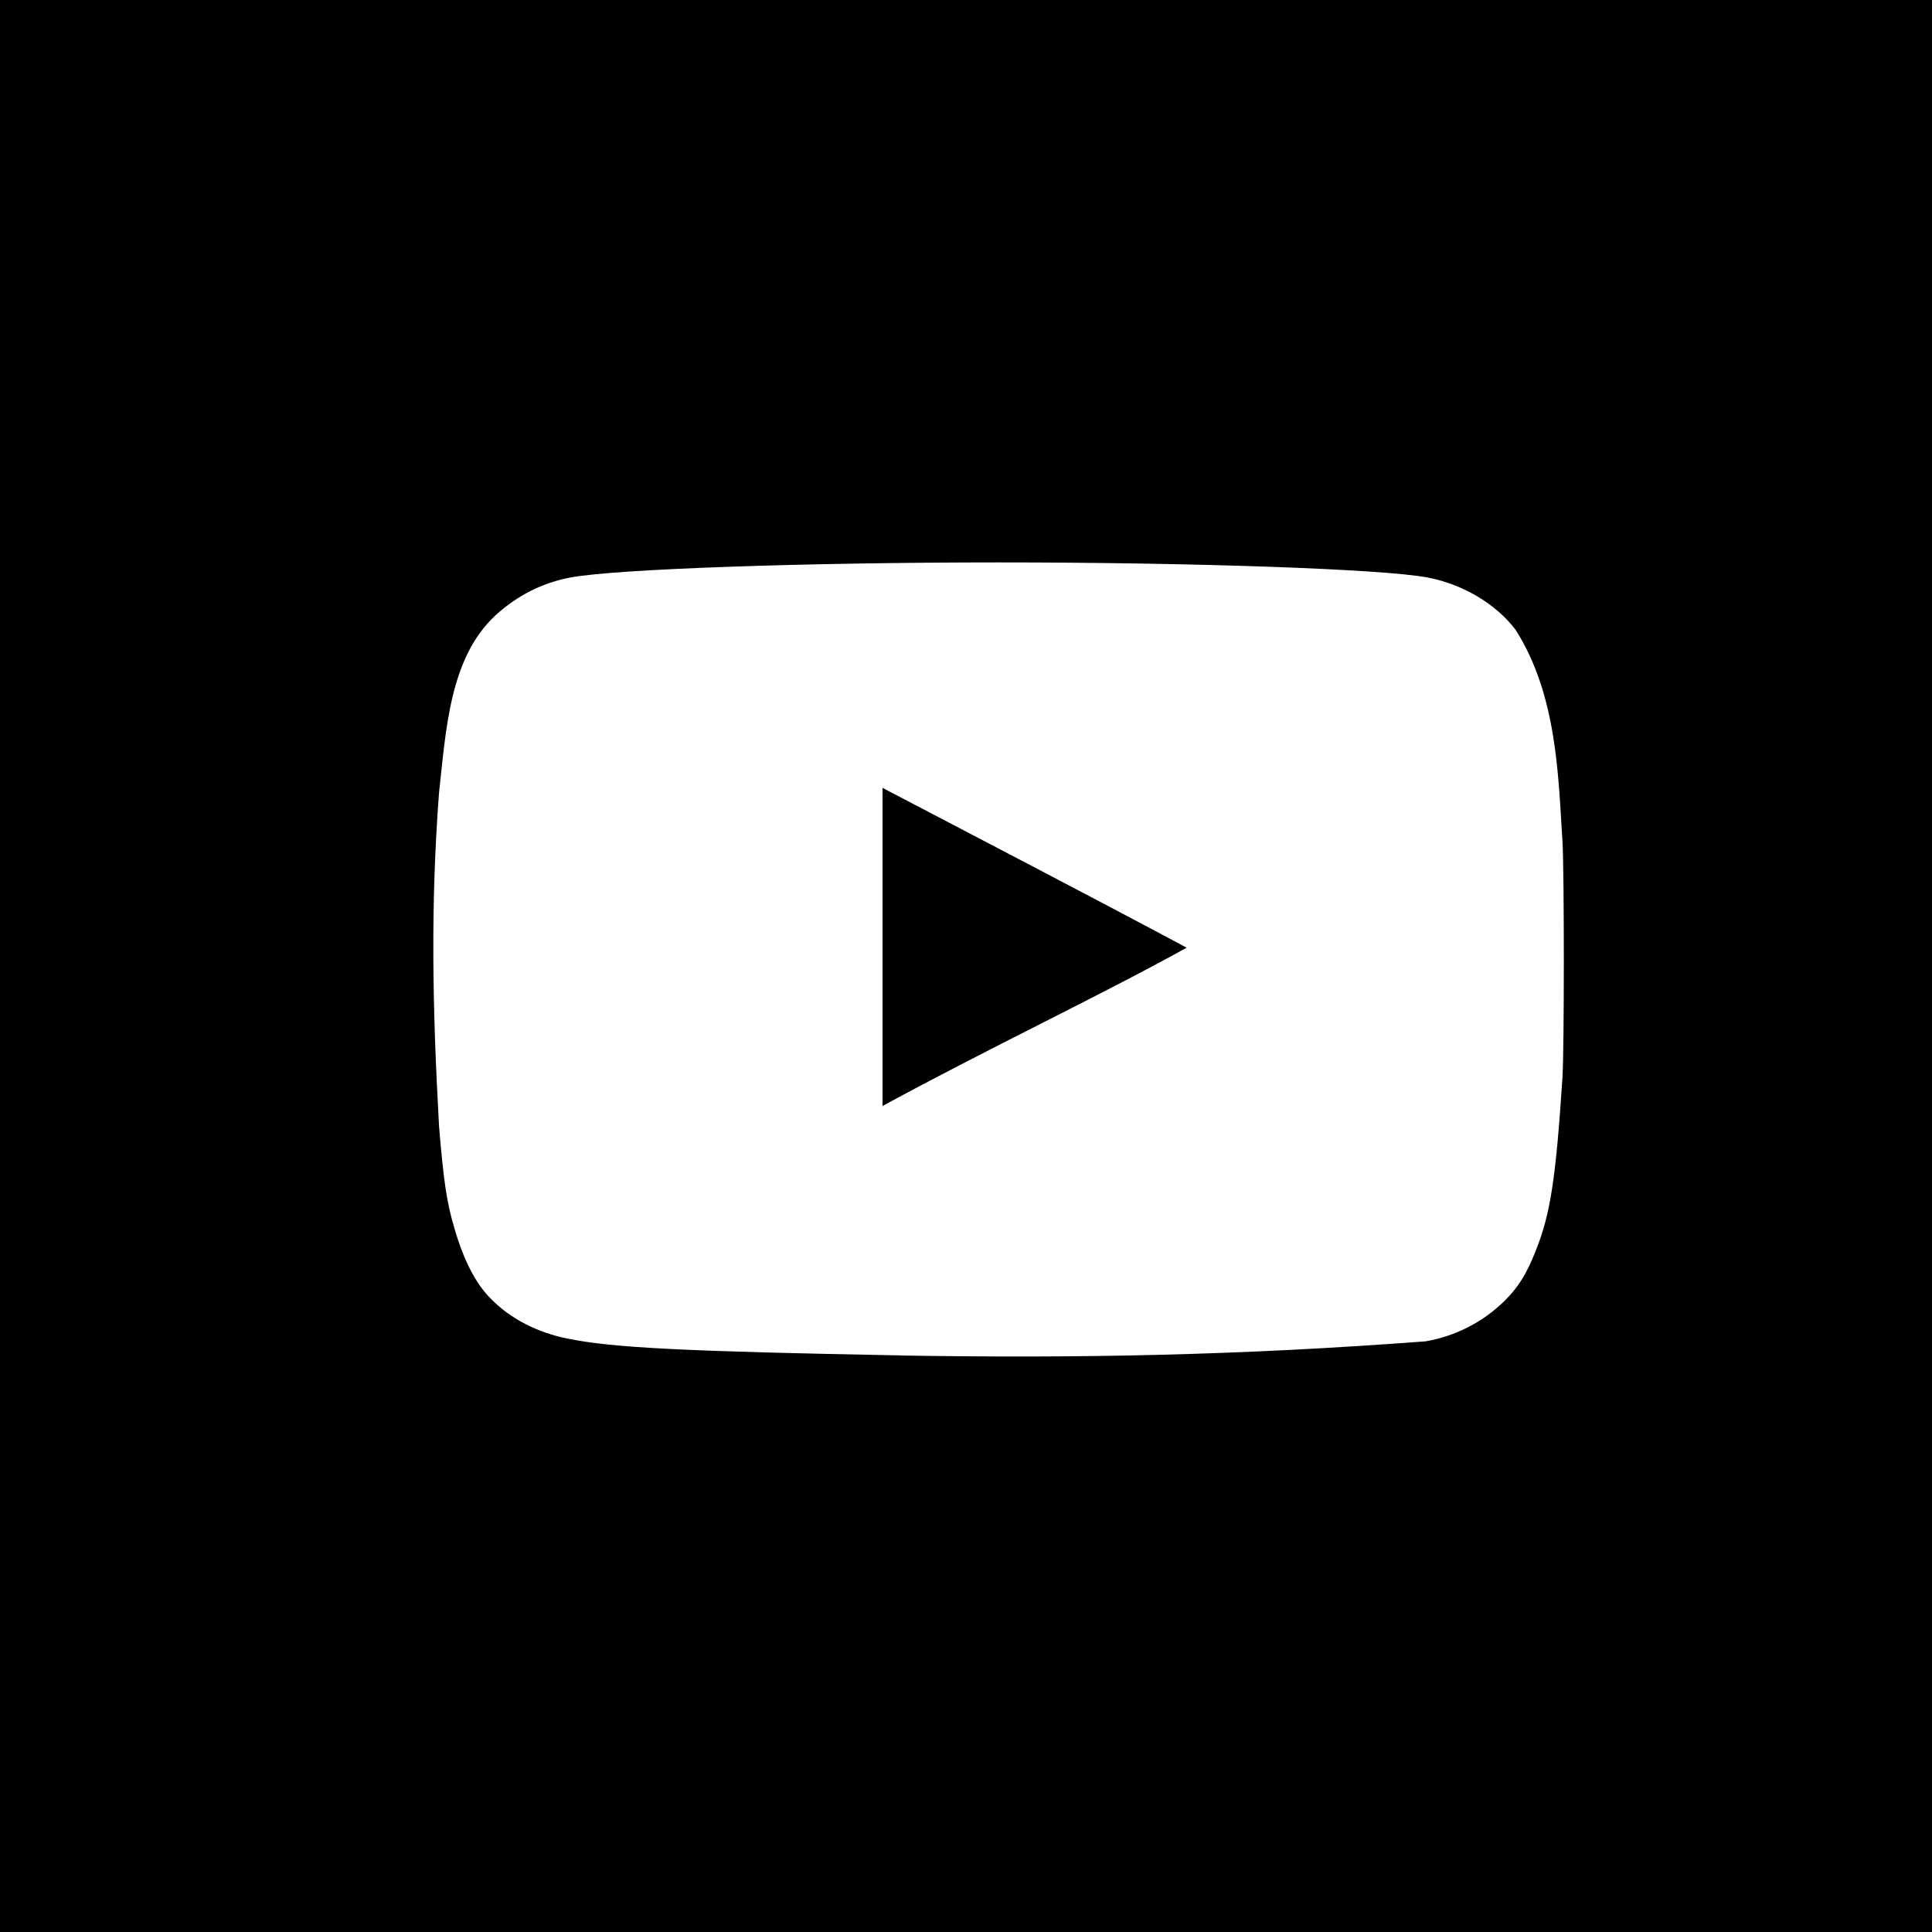 <?xml version="1.0" encoding="UTF-8"?><svg id="b" xmlns="http://www.w3.org/2000/svg" viewBox="0 0 428.23 428.23"><defs><style>.g{fill:#fff;}</style></defs><g id="c"><g id="d"><rect id="e" width="428.23" height="428.23"/><path id="f" class="g" d="M199.83,300.43c-47.72-.88-64.02-1.67-74.04-3.73-6.78-1.37-12.67-4.42-16.99-8.83-3.34-3.34-5.99-8.44-8.05-15.52-1.77-5.9-2.45-10.8-3.44-22.78-1.5-27.04-1.86-49.15,0-73.85,1.53-13.64,2.28-29.83,12.47-39.28,4.81-4.42,10.41-7.27,16.69-8.44,9.82-1.86,51.65-3.34,94.96-3.34s85.13,1.47,94.96,3.34c7.85,1.47,15.22,5.89,19.54,11.59,9.3,14.63,9.46,32.81,10.4,47.04.39,6.78.39,45.27,0,52.05-1.47,22.48-2.65,30.44-5.99,38.69-2.06,5.21-3.83,7.95-6.88,11-4.78,4.69-10.88,7.8-17.48,8.94-41.3,3.11-76.37,3.78-116.17,3.14h0ZM263.07,210.08c-22.98-12.28-44.98-23.66-67.46-35.45v70.51c23.66-12.86,48.61-24.65,67.56-35.16l-.1.1h0Z"/></g></g></svg>